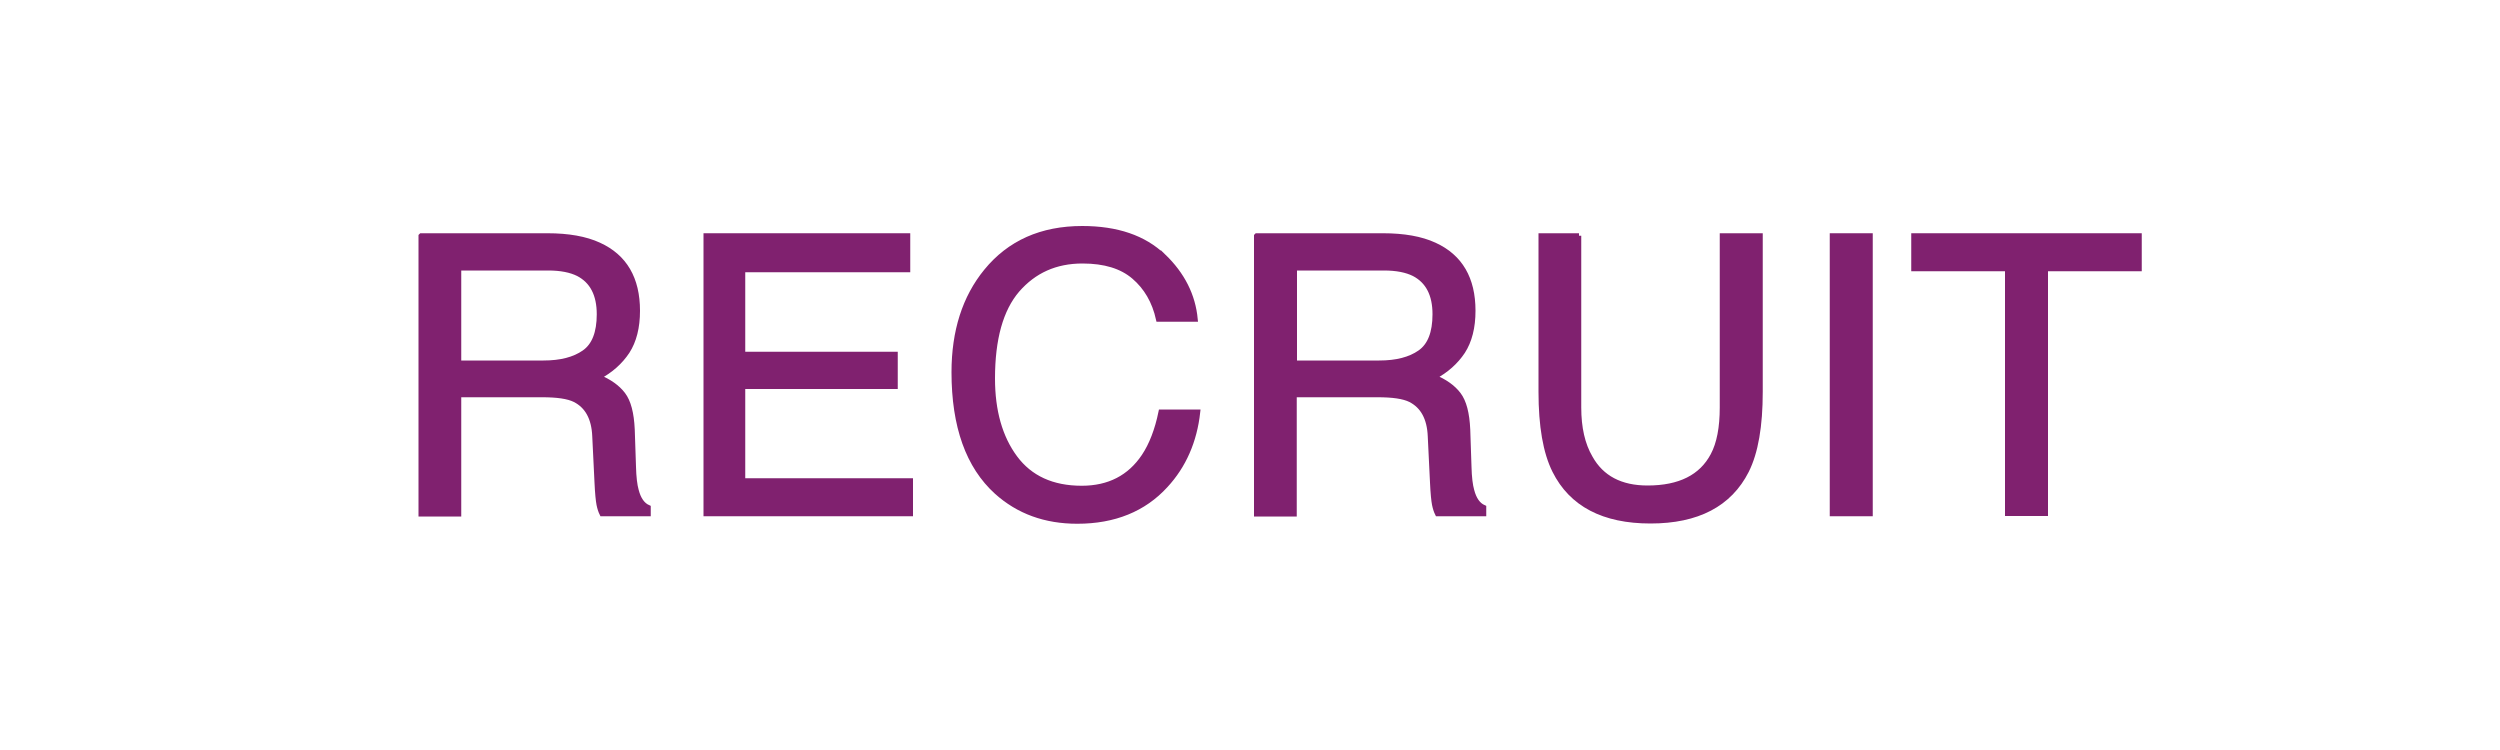 <?xml version="1.0" encoding="UTF-8"?>
<svg id="_レイヤー_1" data-name="レイヤー_1" xmlns="http://www.w3.org/2000/svg" version="1.1" viewBox="0 0 100 30">
  <!-- Generator: Adobe Illustrator 29.1.0, SVG Export Plug-In . SVG Version: 2.1.0 Build 142)  -->
  <defs>
    <style>
      .st0 {
        fill: #80216f;
        stroke: #80216f;
        stroke-miterlimit: 10;
        stroke-width: .2px;
      }

      .st1 {
        fill: red;
        opacity: 0;
      }
    </style>
  </defs>
  <path class="st0" d="M16.85,9.43h5.05c.83,0,1.52.12,2.06.37,1.03.47,1.54,1.35,1.54,2.63,0,.67-.14,1.21-.41,1.63-.28.42-.66.76-1.15,1.02.43.18.76.41.98.7.22.29.34.75.37,1.4l.05,1.49c.01.42.05.74.11.95.09.35.25.58.48.68v.25h-1.85c-.05-.1-.09-.22-.12-.37s-.06-.44-.08-.88l-.09-1.85c-.03-.73-.3-1.21-.79-1.46-.28-.14-.72-.2-1.32-.2h-3.33v4.77h-1.51v-11.12ZM21.74,14.52c.69,0,1.23-.14,1.63-.42.4-.28.6-.79.6-1.53,0-.79-.28-1.33-.84-1.62-.3-.15-.7-.23-1.2-.23h-3.58v3.8h3.39Z"/>
  <path class="st0" d="M28.24,9.43h8.07v1.36h-6.6v3.38h6.1v1.29h-6.1v3.77h6.71v1.32h-8.18v-11.12Z"/>
  <path class="st0" d="M46.53,10.24c.77.74,1.19,1.58,1.28,2.53h-1.47c-.16-.72-.49-1.28-.98-1.7-.49-.42-1.17-.63-2.06-.63-1.08,0-1.94.39-2.61,1.16-.66.77-.99,1.95-.99,3.54,0,1.3.3,2.36.9,3.17.6.81,1.49,1.22,2.67,1.22,1.09,0,1.92-.43,2.49-1.28.3-.45.53-1.04.68-1.77h1.47c-.13,1.17-.56,2.15-1.29,2.94-.87.95-2.05,1.43-3.53,1.43-1.28,0-2.35-.39-3.22-1.17-1.14-1.03-1.71-2.63-1.71-4.79,0-1.64.43-2.99,1.29-4.04.93-1.14,2.21-1.71,3.84-1.71,1.39,0,2.47.37,3.24,1.11Z"/>
  <path class="st0" d="M50.27,9.43h5.05c.83,0,1.52.12,2.06.37,1.03.47,1.54,1.35,1.54,2.63,0,.67-.14,1.21-.41,1.63-.28.42-.66.76-1.15,1.02.43.18.76.41.98.7.22.29.34.75.37,1.4l.05,1.49c.01.42.05.74.11.95.09.35.25.58.48.68v.25h-1.85c-.05-.1-.09-.22-.12-.37s-.06-.44-.08-.88l-.09-1.85c-.03-.73-.3-1.21-.79-1.46-.28-.14-.72-.2-1.32-.2h-3.33v4.77h-1.51v-11.12ZM55.17,14.52c.69,0,1.23-.14,1.63-.42.4-.28.6-.79.6-1.53,0-.79-.28-1.33-.84-1.62-.3-.15-.7-.23-1.2-.23h-3.58v3.8h3.39Z"/>
  <path class="st0" d="M63.15,9.43v6.87c0,.81.15,1.48.46,2.01.45.81,1.22,1.21,2.29,1.21,1.29,0,2.16-.44,2.62-1.31.25-.47.37-1.11.37-1.91v-6.87h1.52v6.24c0,1.37-.18,2.42-.55,3.16-.68,1.34-1.96,2.01-3.84,2.01s-3.16-.67-3.83-2.01c-.37-.74-.55-1.79-.55-3.16v-6.24h1.52Z"/>
  <path class="st0" d="M73.29,9.43h1.52v11.12h-1.52v-11.12Z"/>
  <path class="st0" d="M85.57,9.43v1.32h-3.75v9.79h-1.52v-9.79h-3.75v-1.32h9.01Z"/>
  <rect class="st1" width="100" height="30"/>
</svg>